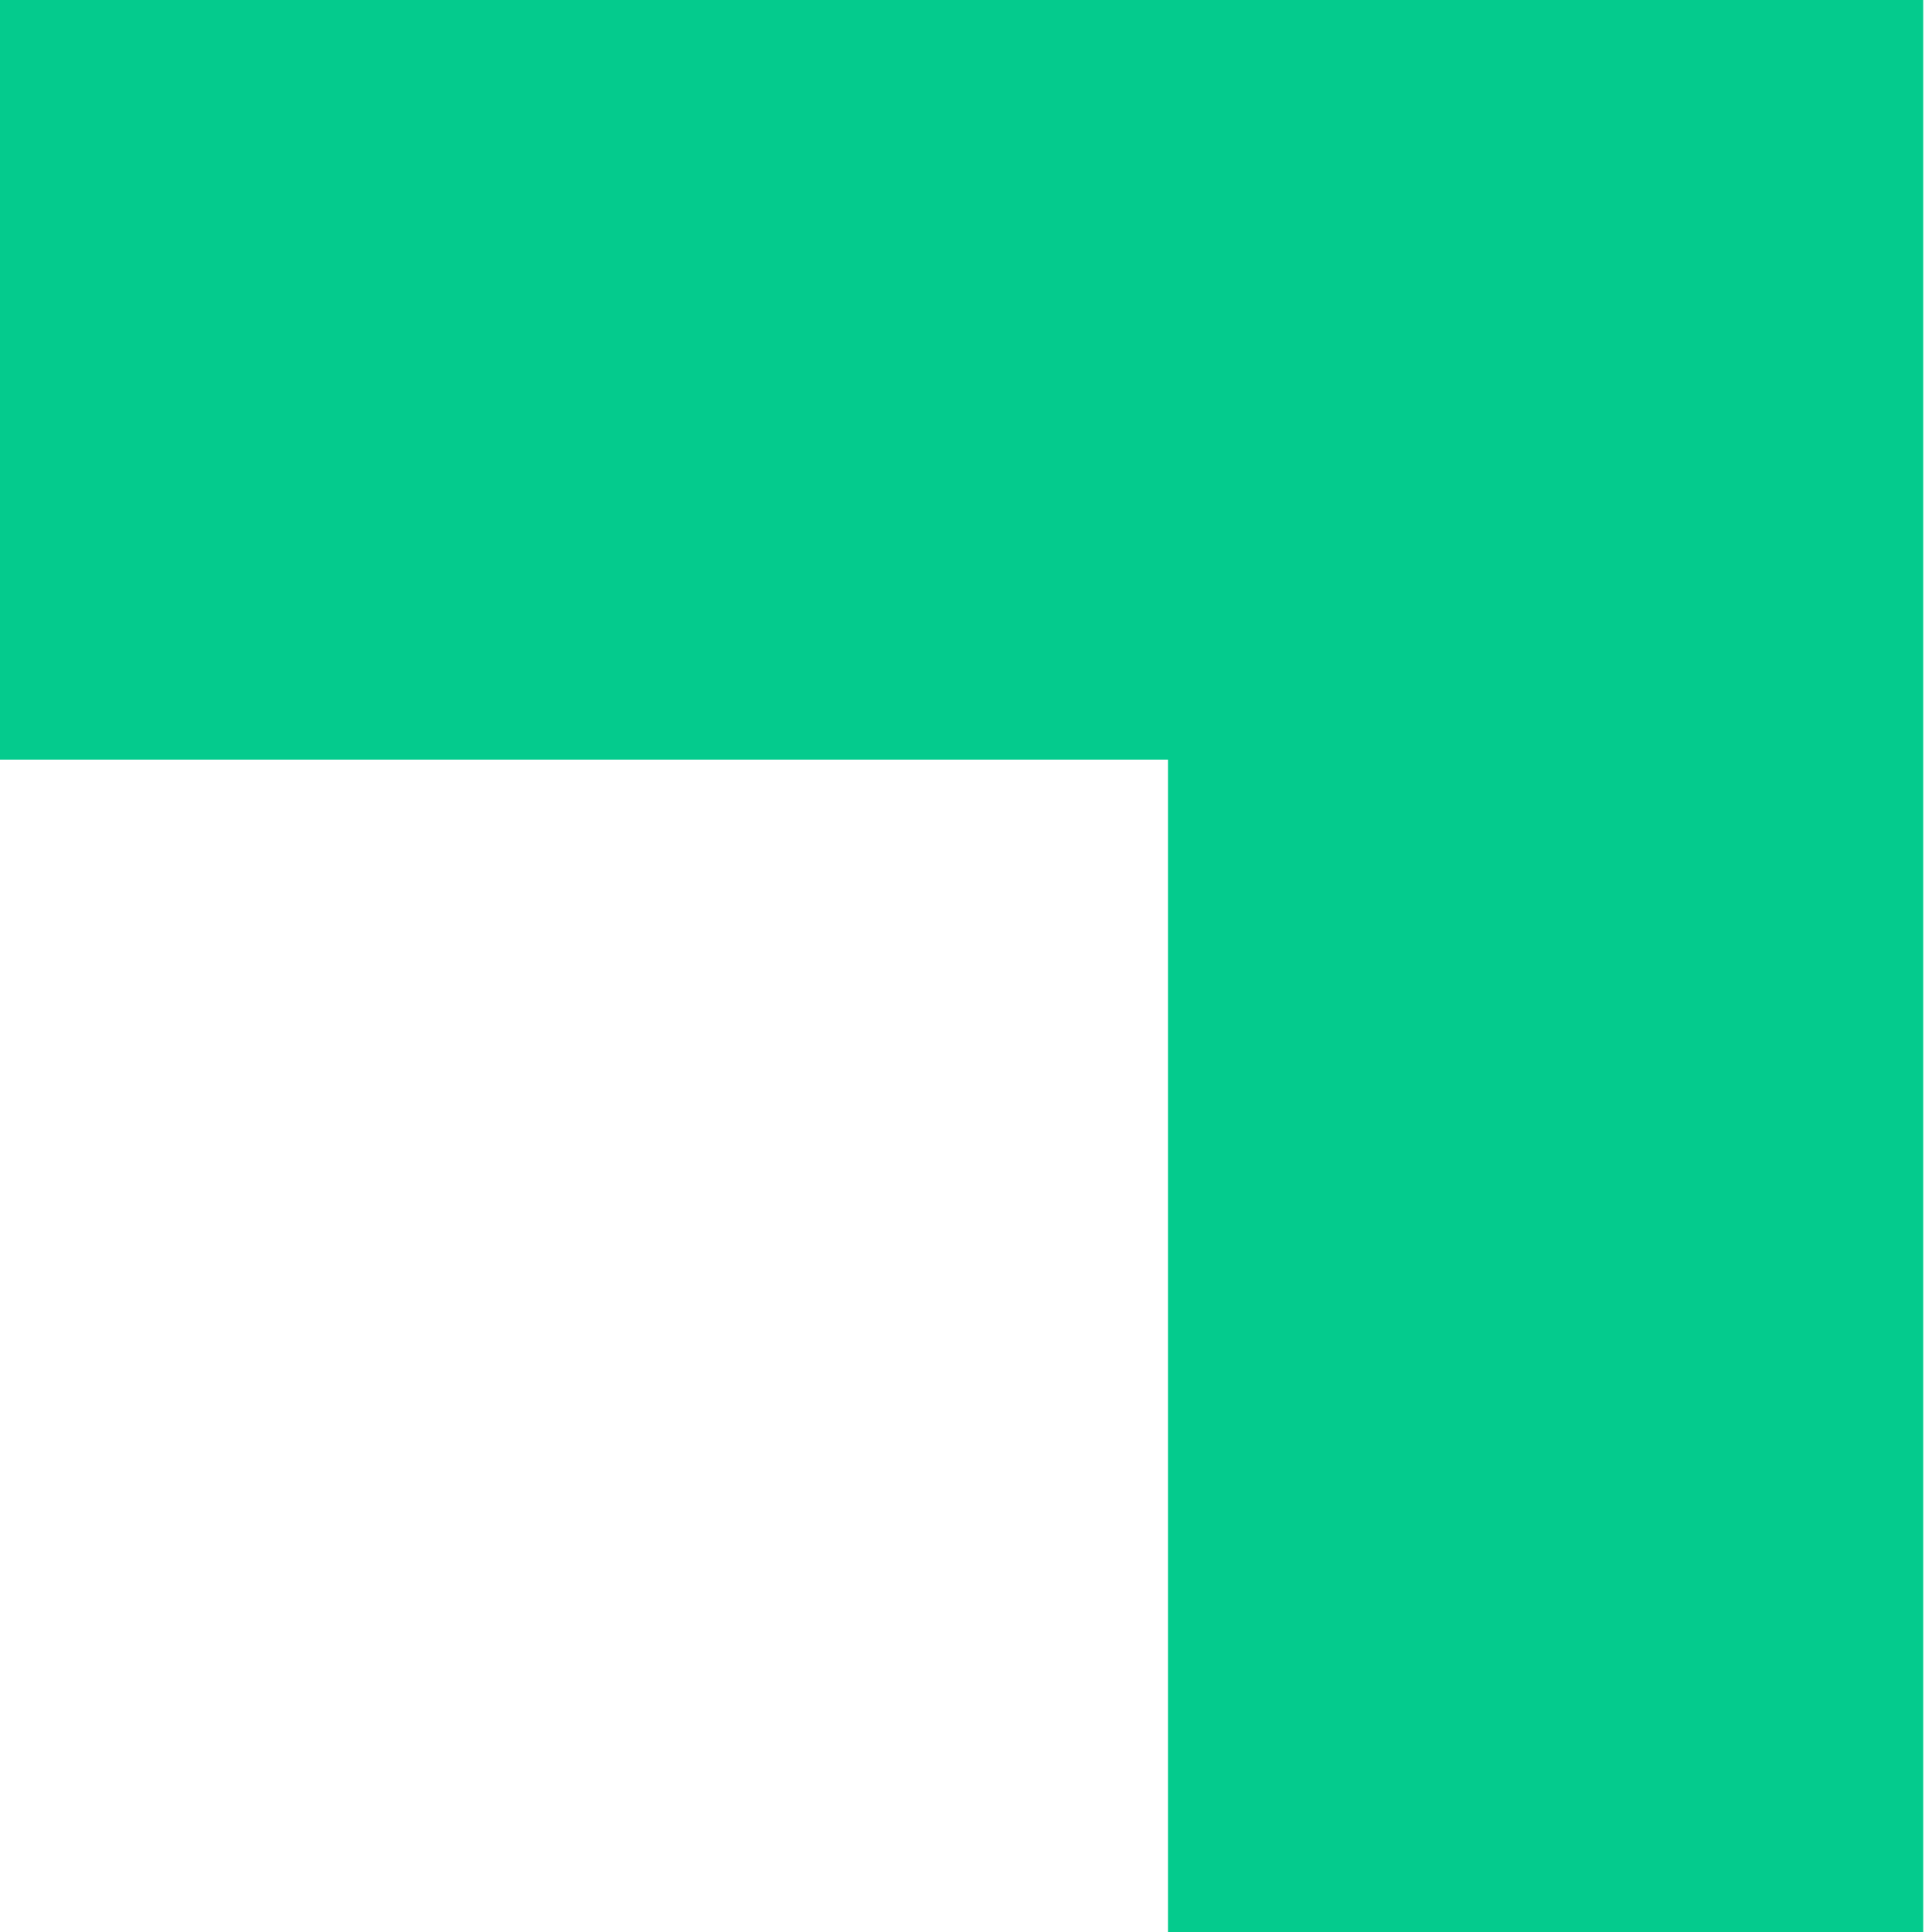 <?xml version="1.0" encoding="UTF-8"?>
<svg xmlns="http://www.w3.org/2000/svg" id="Layer_1" version="1.1" viewBox="0 0 44 44">
  <defs>
    <style>
      .st0 {
        fill: #04cb8d;
      }
    </style>
  </defs>
  <path class="st0" d="M0,0v17.3h26.6v26.7h17.2V0H0Z"></path>
</svg>

